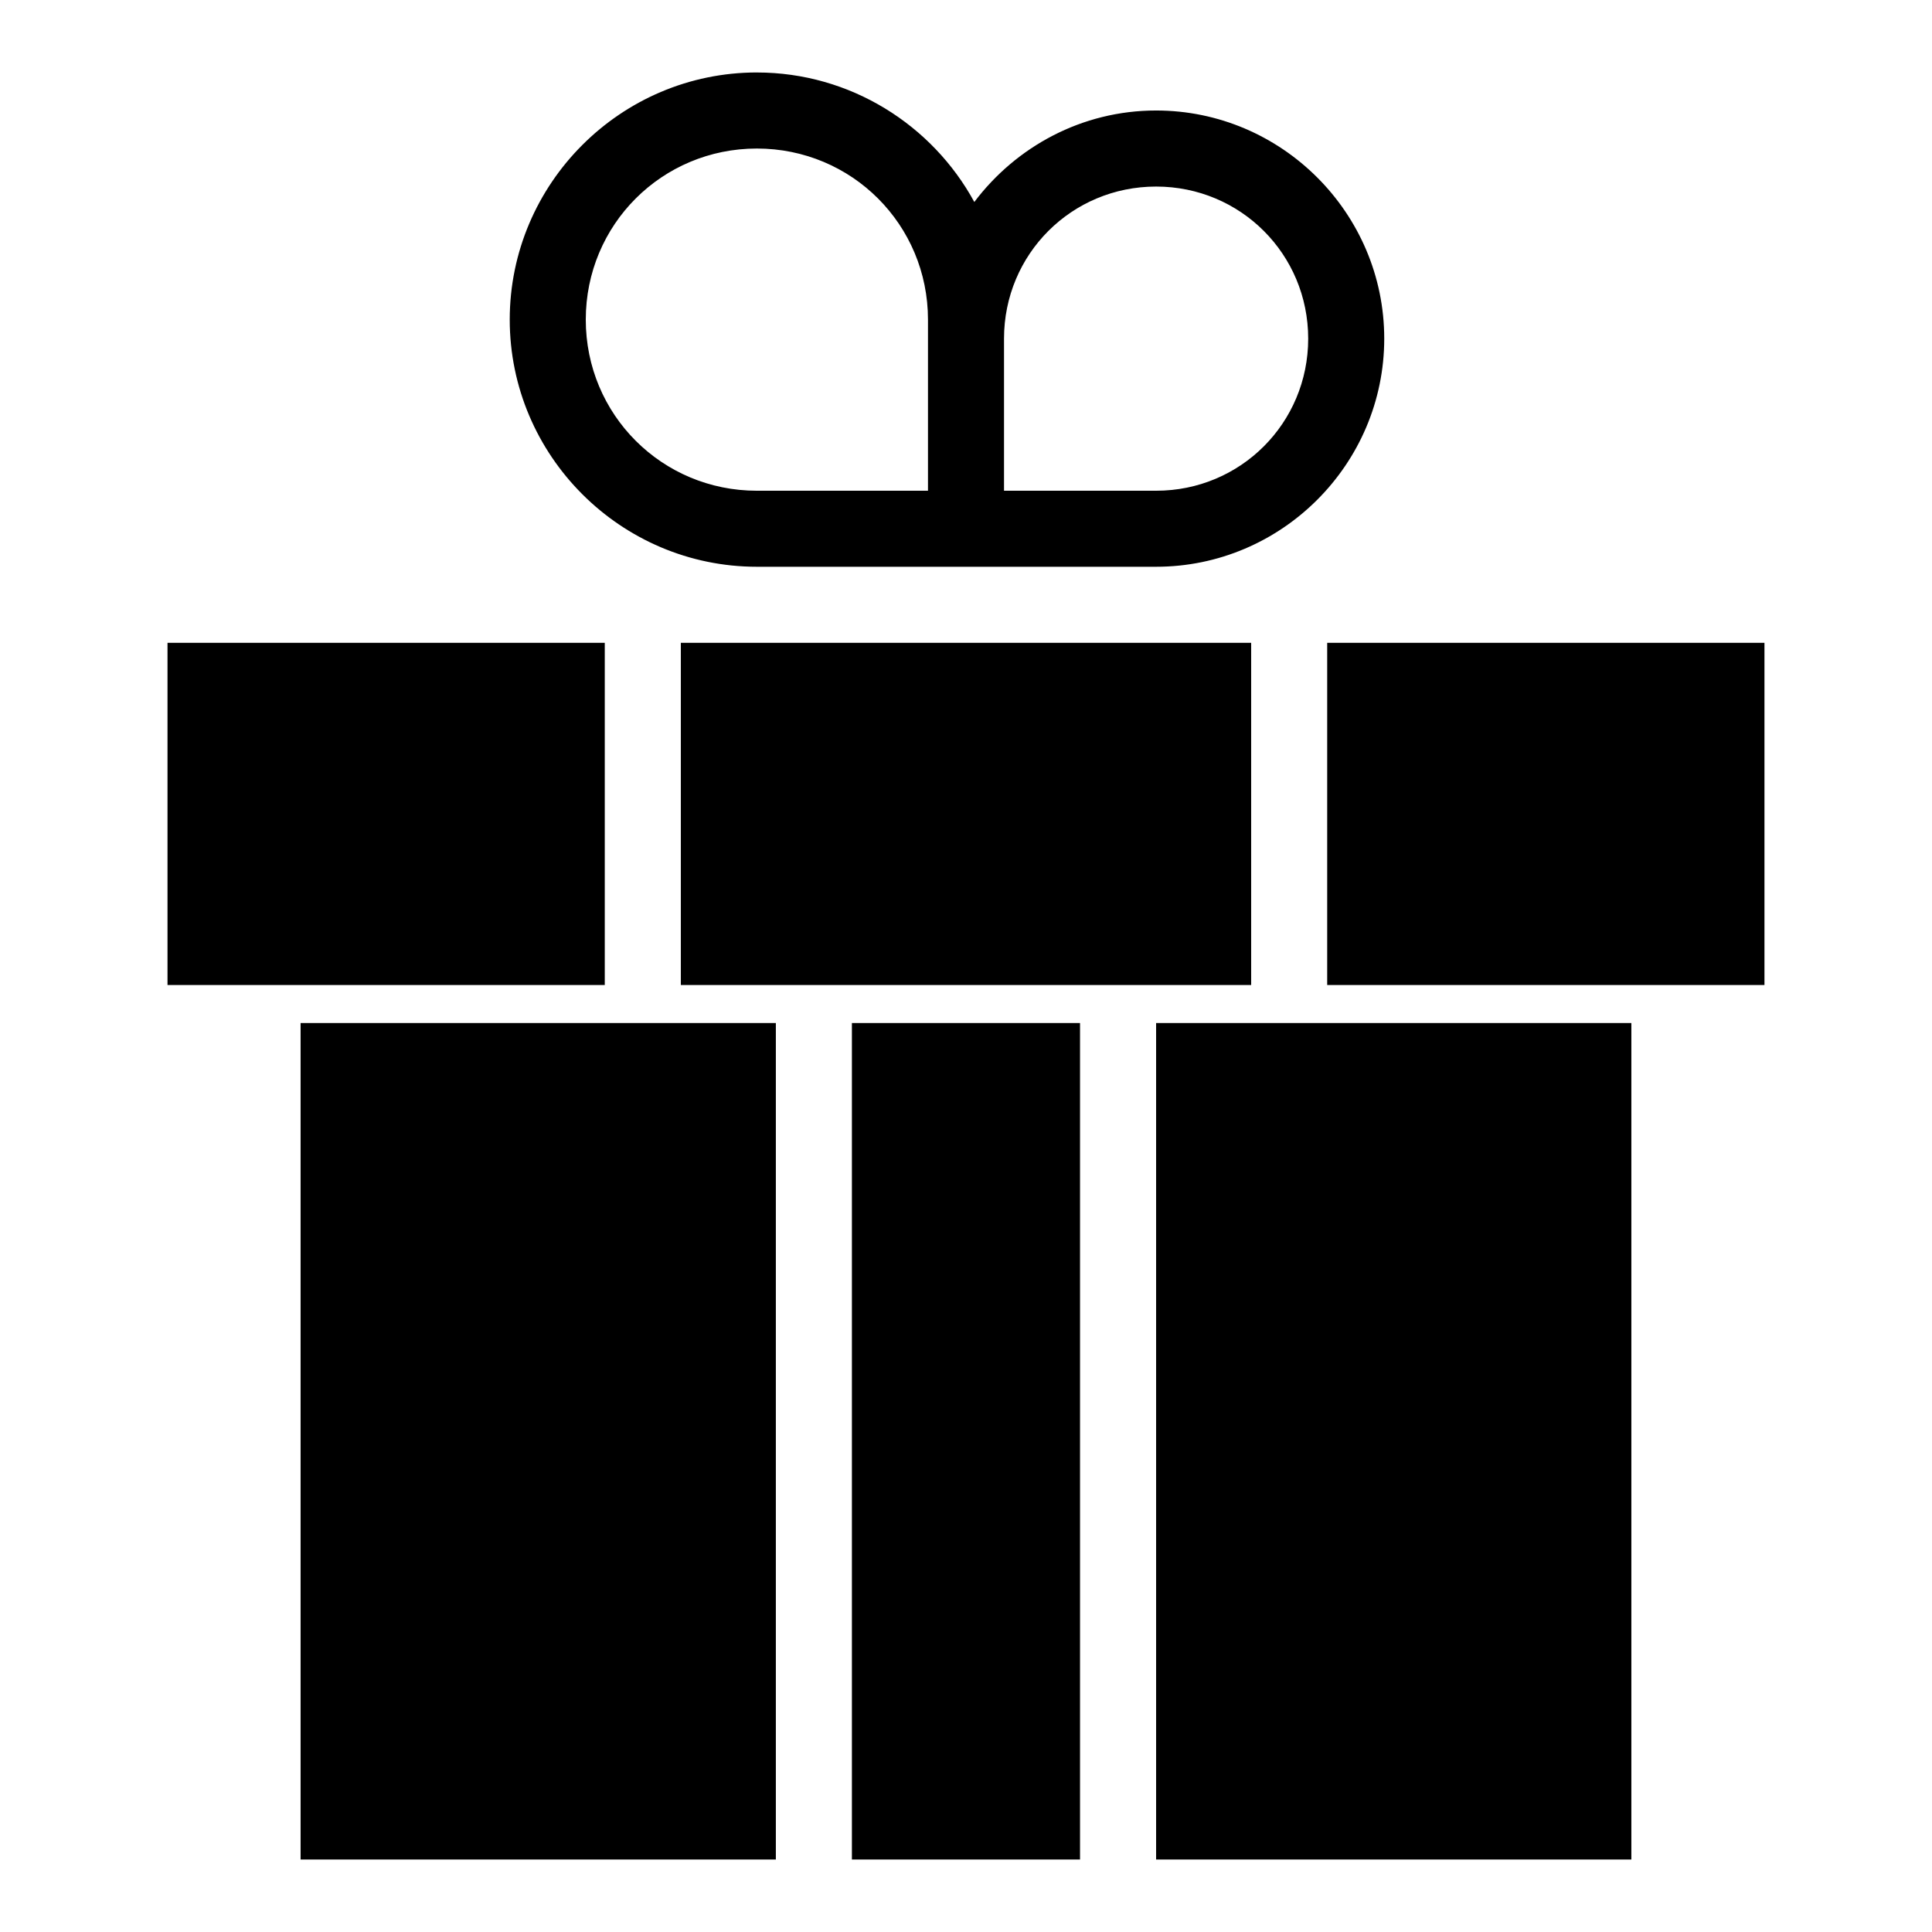 <?xml version="1.0" encoding="UTF-8"?>
<!-- The Best Svg Icon site in the world: iconSvg.co, Visit us! https://iconsvg.co -->
<svg fill="#000000" width="800px" height="800px" version="1.1" viewBox="144 144 512 512" xmlns="http://www.w3.org/2000/svg">
 <path d="m344.58 163.21c24.785 0 46.504 13.91 57.625 34.32 11.055-14.652 28.5-24.246 48.176-24.246 33.27 0 60.457 27.188 60.457 60.457 0 33.27-27.188 60.457-60.457 60.457h-105.8c-36.051 0-65.496-29.441-65.496-65.496 0-36.051 29.441-65.496 65.496-65.496zm0 20.152c-25.16 0-45.344 20.18-45.344 45.344 0 25.16 20.18 45.344 45.344 45.344h45.344v-45.344c0-25.16-20.18-45.344-45.344-45.344zm105.8 10.078c-22.379 0-40.305 17.926-40.305 40.305v40.305h40.305c22.379 0 40.305-17.926 40.305-40.305s-17.926-40.305-40.305-40.305zm161.22 120.91v90.688h-115.88v-90.688zm-136.03 0v90.688h-151.14v-90.688zm-171.3 0v90.688h-115.88v-90.688zm272.06 100.76v221.68h-125.95v-221.68zm-146.11 0v221.68h-60.457v-221.68zm-80.609 0v221.68h-125.95v-221.68z"/>
</svg>